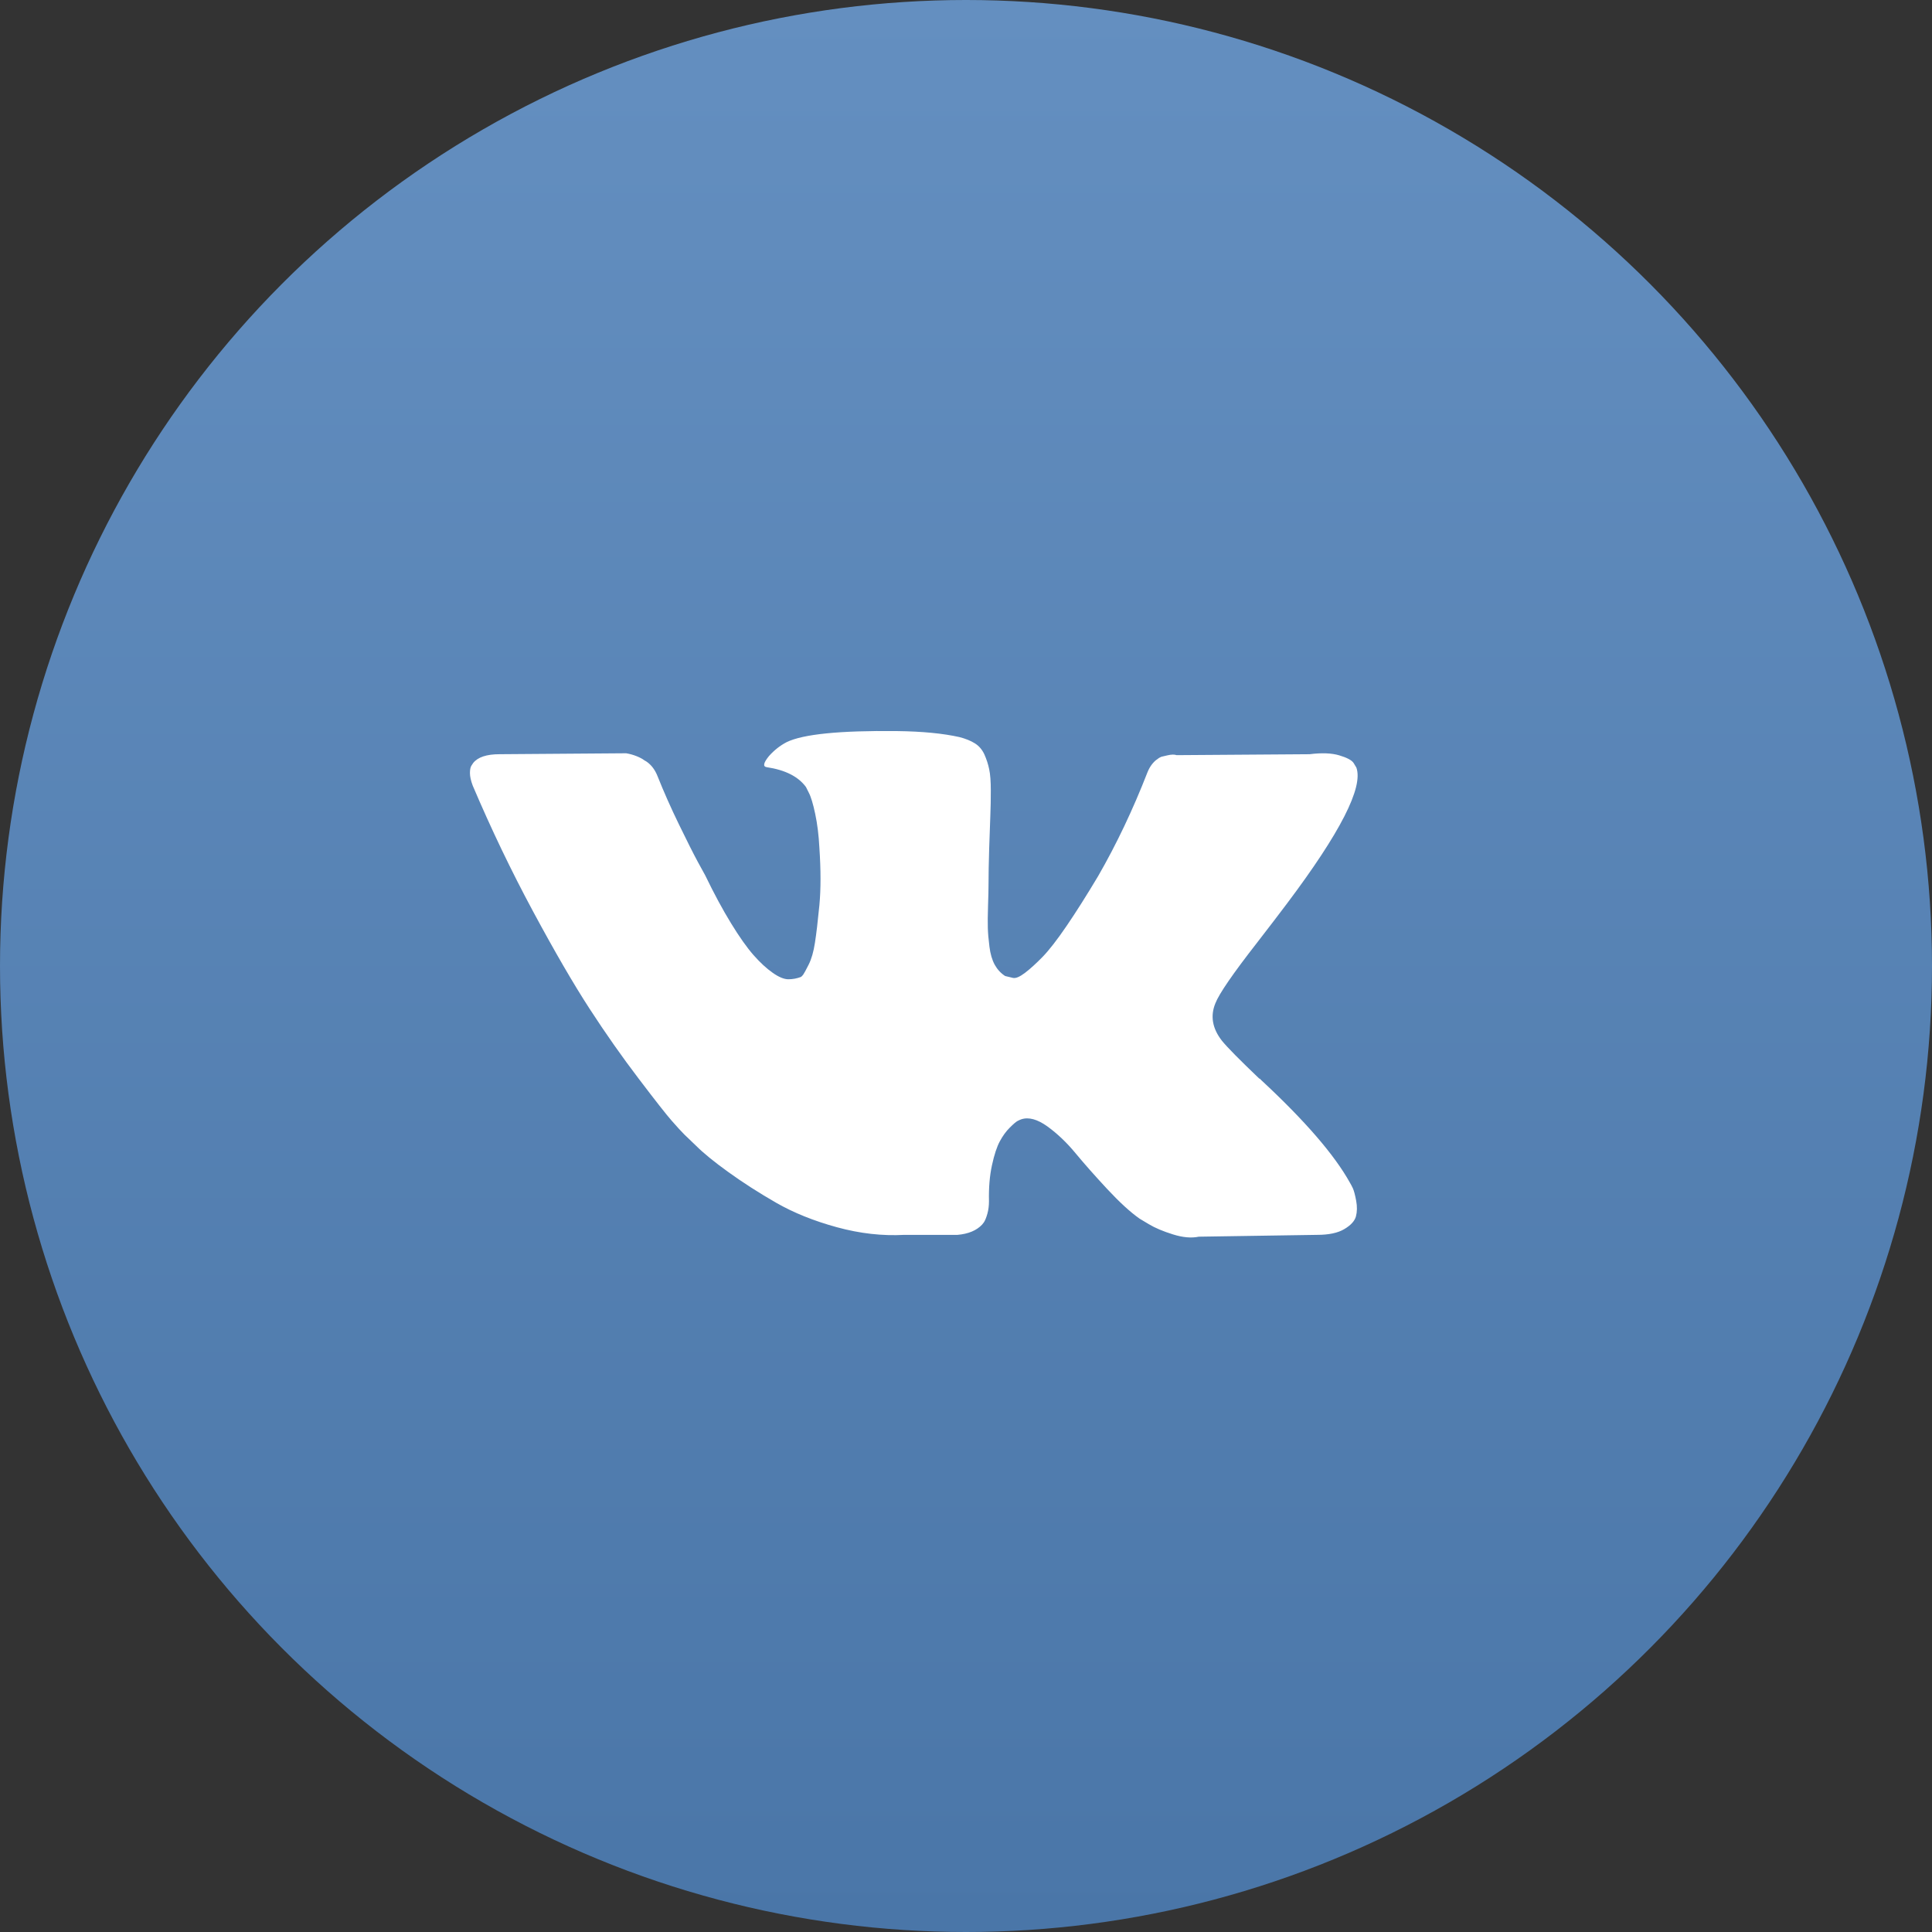 <?xml version="1.0" encoding="UTF-8"?> <svg xmlns="http://www.w3.org/2000/svg" width="37" height="37" viewBox="0 0 37 37" fill="none"><rect x="0" y="0" width="37" height="37" fill="#333333" stroke="none"/> <circle cx="18.5" cy="18.5" r="18.5" fill="url(#paint0_linear)"></circle> <path d="M25.91 22.759C25.889 22.715 25.87 22.678 25.852 22.649C25.557 22.118 24.994 21.466 24.162 20.693L24.144 20.675L24.135 20.666L24.126 20.657H24.117C23.74 20.297 23.501 20.055 23.401 19.931C23.217 19.695 23.176 19.456 23.276 19.214C23.347 19.031 23.613 18.645 24.073 18.055C24.315 17.742 24.507 17.491 24.648 17.303C25.669 15.945 26.112 15.078 25.976 14.7L25.923 14.612C25.888 14.559 25.797 14.51 25.649 14.466C25.502 14.422 25.313 14.415 25.082 14.444L22.533 14.462C22.492 14.447 22.433 14.448 22.356 14.466C22.28 14.484 22.241 14.493 22.241 14.493L22.197 14.515L22.162 14.541C22.132 14.559 22.1 14.59 22.064 14.634C22.029 14.678 22 14.73 21.976 14.789C21.698 15.503 21.383 16.167 21.029 16.781C20.81 17.147 20.61 17.464 20.427 17.732C20.244 18.001 20.09 18.198 19.967 18.325C19.843 18.452 19.731 18.554 19.63 18.631C19.53 18.707 19.453 18.74 19.4 18.728C19.347 18.716 19.297 18.704 19.25 18.692C19.167 18.639 19.101 18.567 19.05 18.476C19 18.384 18.966 18.269 18.949 18.13C18.931 17.992 18.921 17.872 18.918 17.772C18.915 17.672 18.916 17.53 18.922 17.347C18.928 17.164 18.931 17.04 18.931 16.975C18.931 16.751 18.936 16.508 18.944 16.245C18.953 15.982 18.96 15.774 18.966 15.621C18.973 15.468 18.975 15.305 18.975 15.134C18.975 14.963 18.965 14.829 18.944 14.732C18.924 14.634 18.893 14.54 18.852 14.448C18.81 14.357 18.75 14.286 18.67 14.236C18.59 14.186 18.491 14.146 18.374 14.116C18.061 14.046 17.663 14.007 17.179 14.001C16.081 13.989 15.376 14.06 15.063 14.214C14.939 14.279 14.827 14.367 14.727 14.479C14.621 14.609 14.606 14.68 14.682 14.692C15.037 14.745 15.287 14.871 15.435 15.072L15.488 15.178C15.529 15.255 15.571 15.391 15.612 15.586C15.653 15.78 15.68 15.996 15.692 16.232C15.721 16.662 15.721 17.031 15.692 17.338C15.662 17.645 15.634 17.884 15.607 18.055C15.581 18.226 15.541 18.365 15.488 18.471C15.435 18.577 15.399 18.642 15.382 18.666C15.364 18.689 15.349 18.704 15.338 18.71C15.261 18.739 15.181 18.754 15.098 18.754C15.016 18.754 14.915 18.713 14.798 18.63C14.68 18.548 14.557 18.434 14.43 18.29C14.303 18.145 14.16 17.943 14.001 17.683C13.842 17.424 13.676 17.117 13.505 16.763L13.364 16.506C13.275 16.341 13.154 16.1 13.001 15.785C12.847 15.469 12.712 15.163 12.594 14.868C12.546 14.745 12.476 14.65 12.381 14.585L12.337 14.559C12.307 14.535 12.26 14.51 12.195 14.483C12.13 14.457 12.063 14.438 11.992 14.426L9.567 14.444C9.319 14.444 9.151 14.5 9.062 14.612L9.027 14.665C9.009 14.694 9 14.742 9 14.806C9 14.871 9.018 14.951 9.053 15.045C9.407 15.877 9.792 16.68 10.208 17.453C10.624 18.226 10.986 18.849 11.292 19.32C11.599 19.793 11.912 20.238 12.231 20.657C12.549 21.076 12.76 21.345 12.863 21.462C12.967 21.581 13.048 21.669 13.107 21.728L13.328 21.94C13.47 22.082 13.678 22.252 13.952 22.449C14.227 22.647 14.53 22.842 14.864 23.034C15.197 23.225 15.585 23.382 16.028 23.503C16.47 23.624 16.901 23.672 17.32 23.649H18.338C18.544 23.631 18.701 23.566 18.807 23.454L18.842 23.41C18.866 23.374 18.888 23.32 18.909 23.246C18.93 23.172 18.94 23.091 18.94 23.003C18.934 22.749 18.953 22.52 18.997 22.317C19.041 22.113 19.092 21.96 19.148 21.857C19.204 21.753 19.267 21.666 19.338 21.596C19.409 21.525 19.459 21.482 19.489 21.467C19.518 21.452 19.542 21.442 19.559 21.436C19.701 21.389 19.868 21.435 20.06 21.573C20.251 21.712 20.431 21.883 20.599 22.087C20.768 22.291 20.97 22.519 21.206 22.773C21.442 23.026 21.648 23.215 21.825 23.339L22.002 23.445C22.12 23.516 22.274 23.581 22.463 23.64C22.651 23.699 22.817 23.714 22.958 23.684L25.224 23.649C25.448 23.649 25.623 23.612 25.746 23.538C25.87 23.465 25.944 23.383 25.968 23.295C25.991 23.207 25.993 23.106 25.972 22.994C25.951 22.882 25.93 22.804 25.91 22.759Z" fill="white"></path> <defs> <linearGradient id="paint0_linear" x1="18.5" y1="0" x2="18.5" y2="37" gradientUnits="userSpaceOnUse"> <stop stop-color="#648FC0"></stop> <stop offset="1" stop-color="#4A76A8"></stop> </linearGradient> </defs> </svg> 